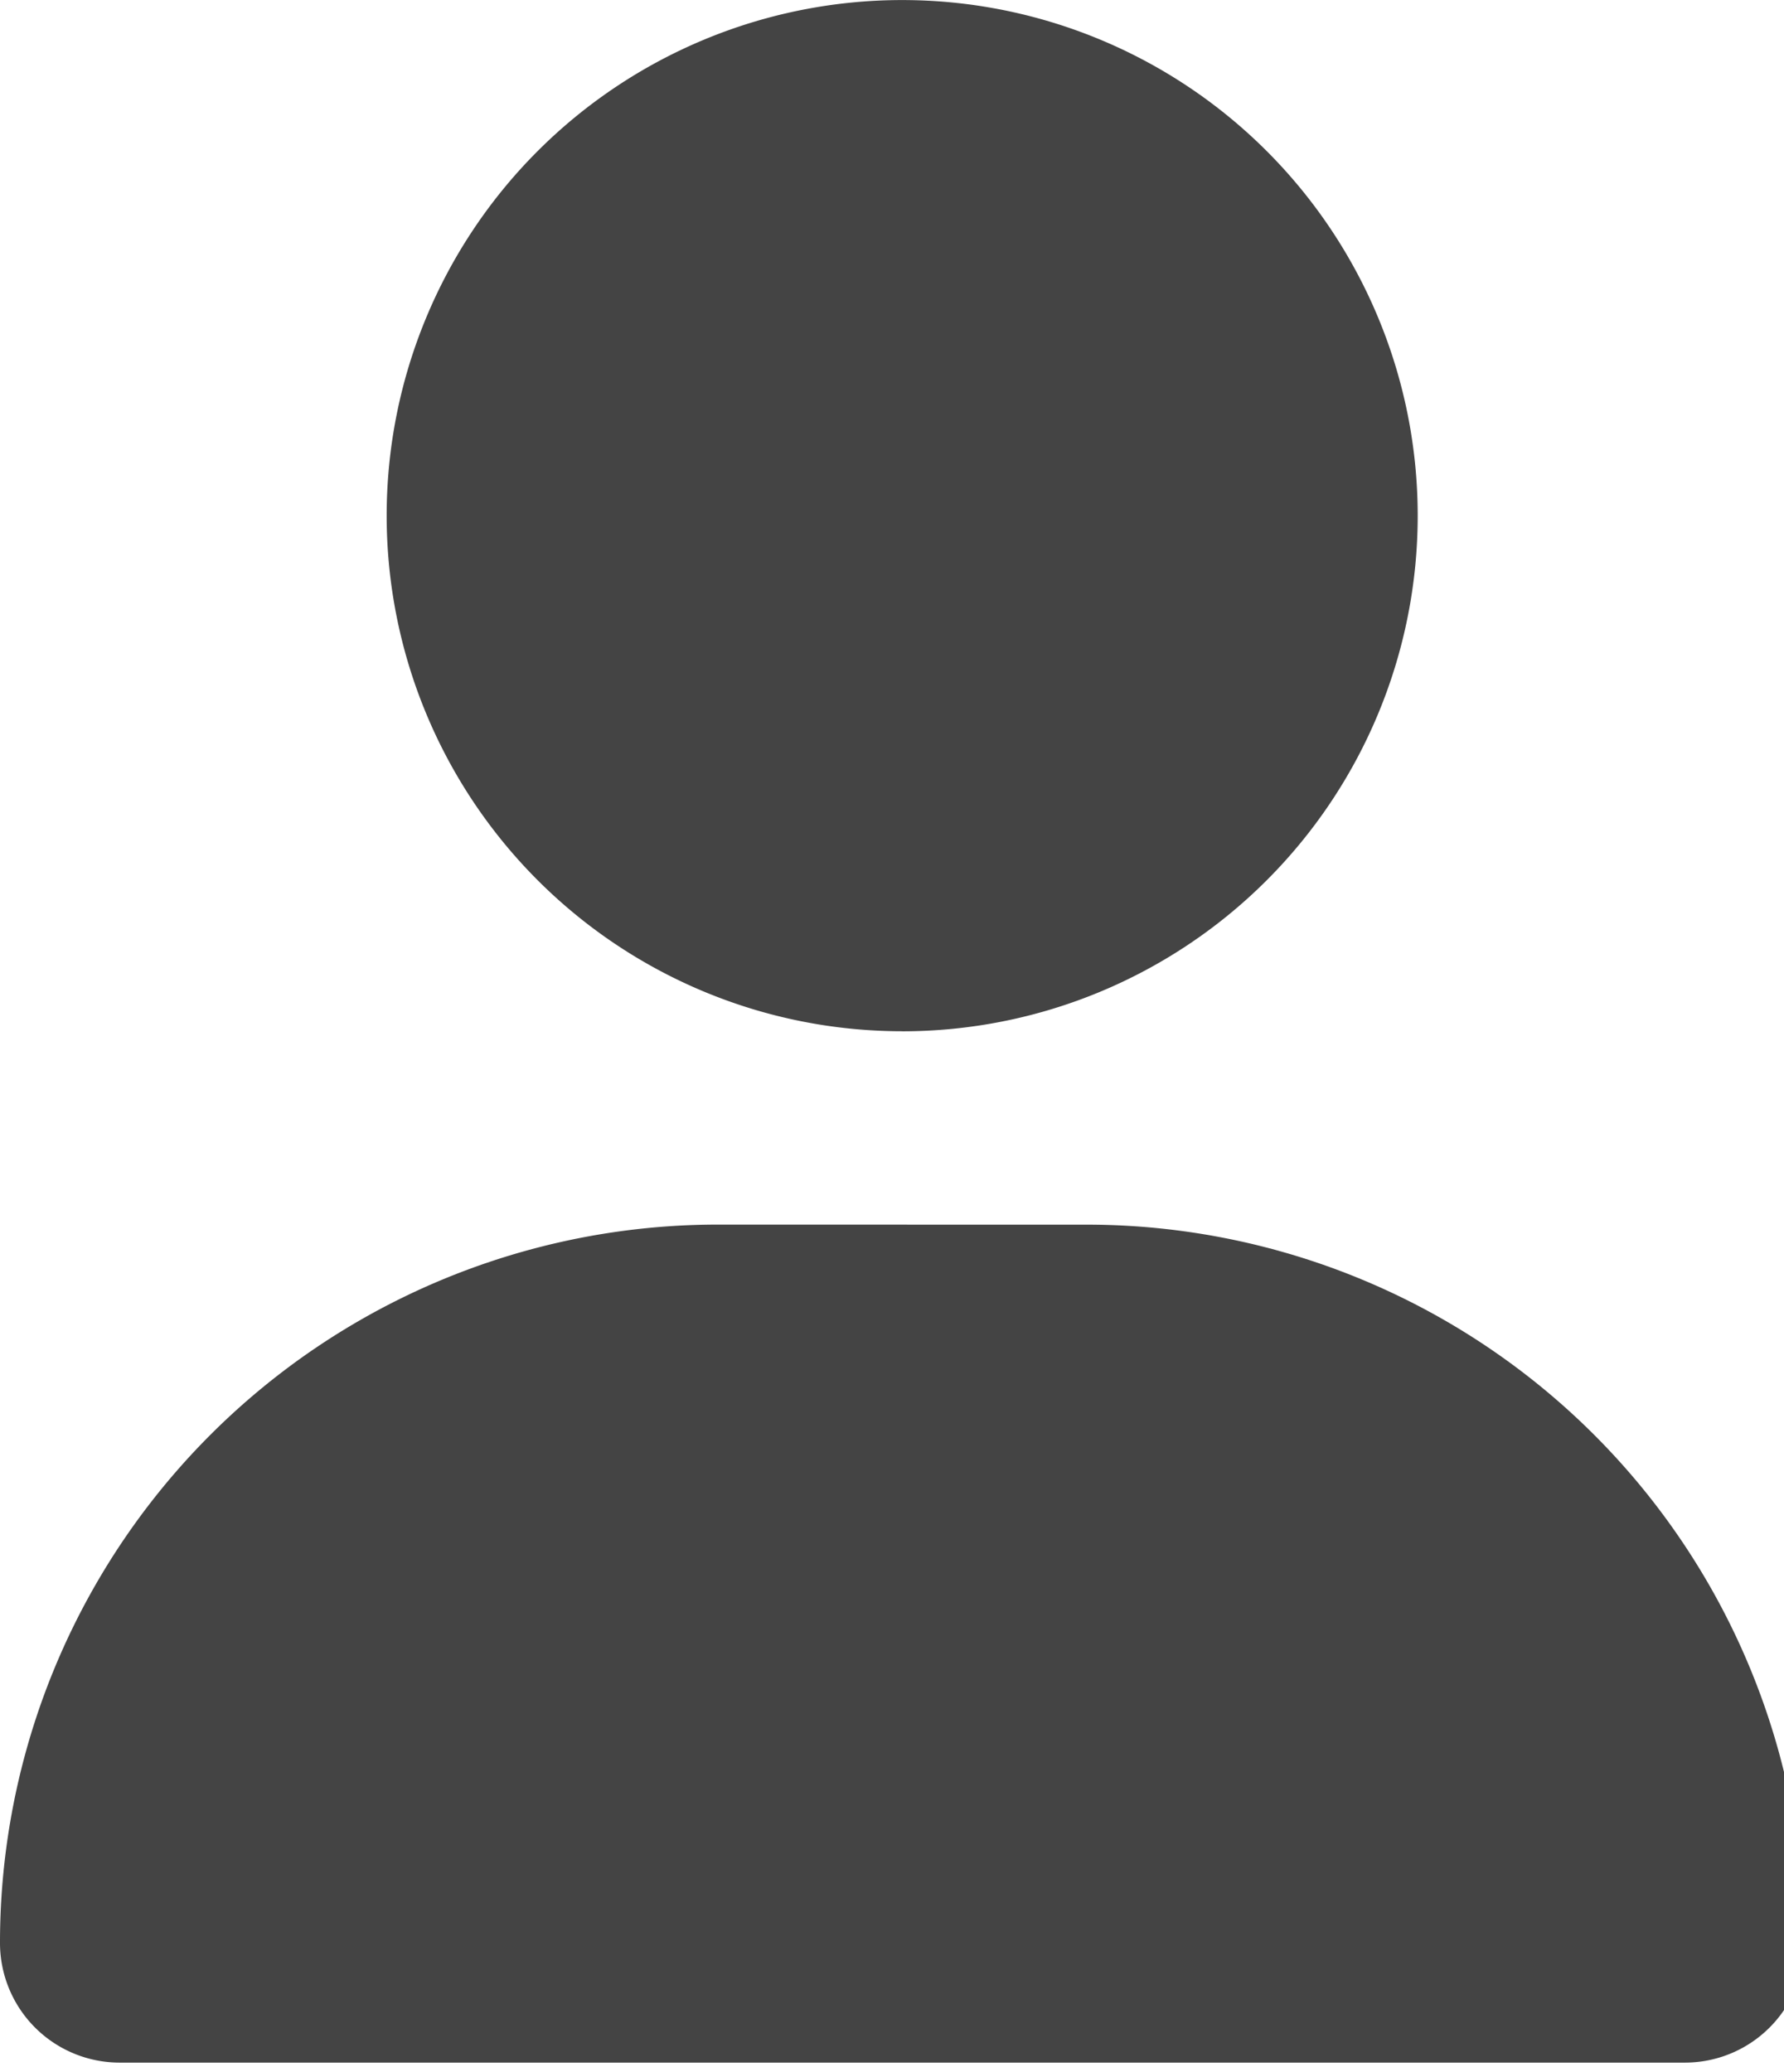<svg id="グループ_321" data-name="グループ 321" xmlns="http://www.w3.org/2000/svg" xmlns:xlink="http://www.w3.org/1999/xlink" width="31" height="36" viewBox="0 0 31 36">
  <defs>
    <clipPath id="clip-path">
      <rect id="長方形_207" data-name="長方形 207" width="31" height="36" fill="none"/>
    </clipPath>
  </defs>
  <g id="グループ_320" data-name="グループ 320" clip-path="url(#clip-path)">
    <path id="パス_12620" data-name="パス 12620" d="M15.677,17.917A8.958,8.958,0,1,0,6.719,8.958a8.958,8.958,0,0,0,8.958,8.958m-3.2,3.359A12.476,12.476,0,0,0,0,33.755a2.079,2.079,0,0,0,2.079,2.079h27.2a2.079,2.079,0,0,0,2.079-2.079A12.476,12.476,0,0,0,18.876,21.276Z" fill="#444"/>
  </g>
</svg>
